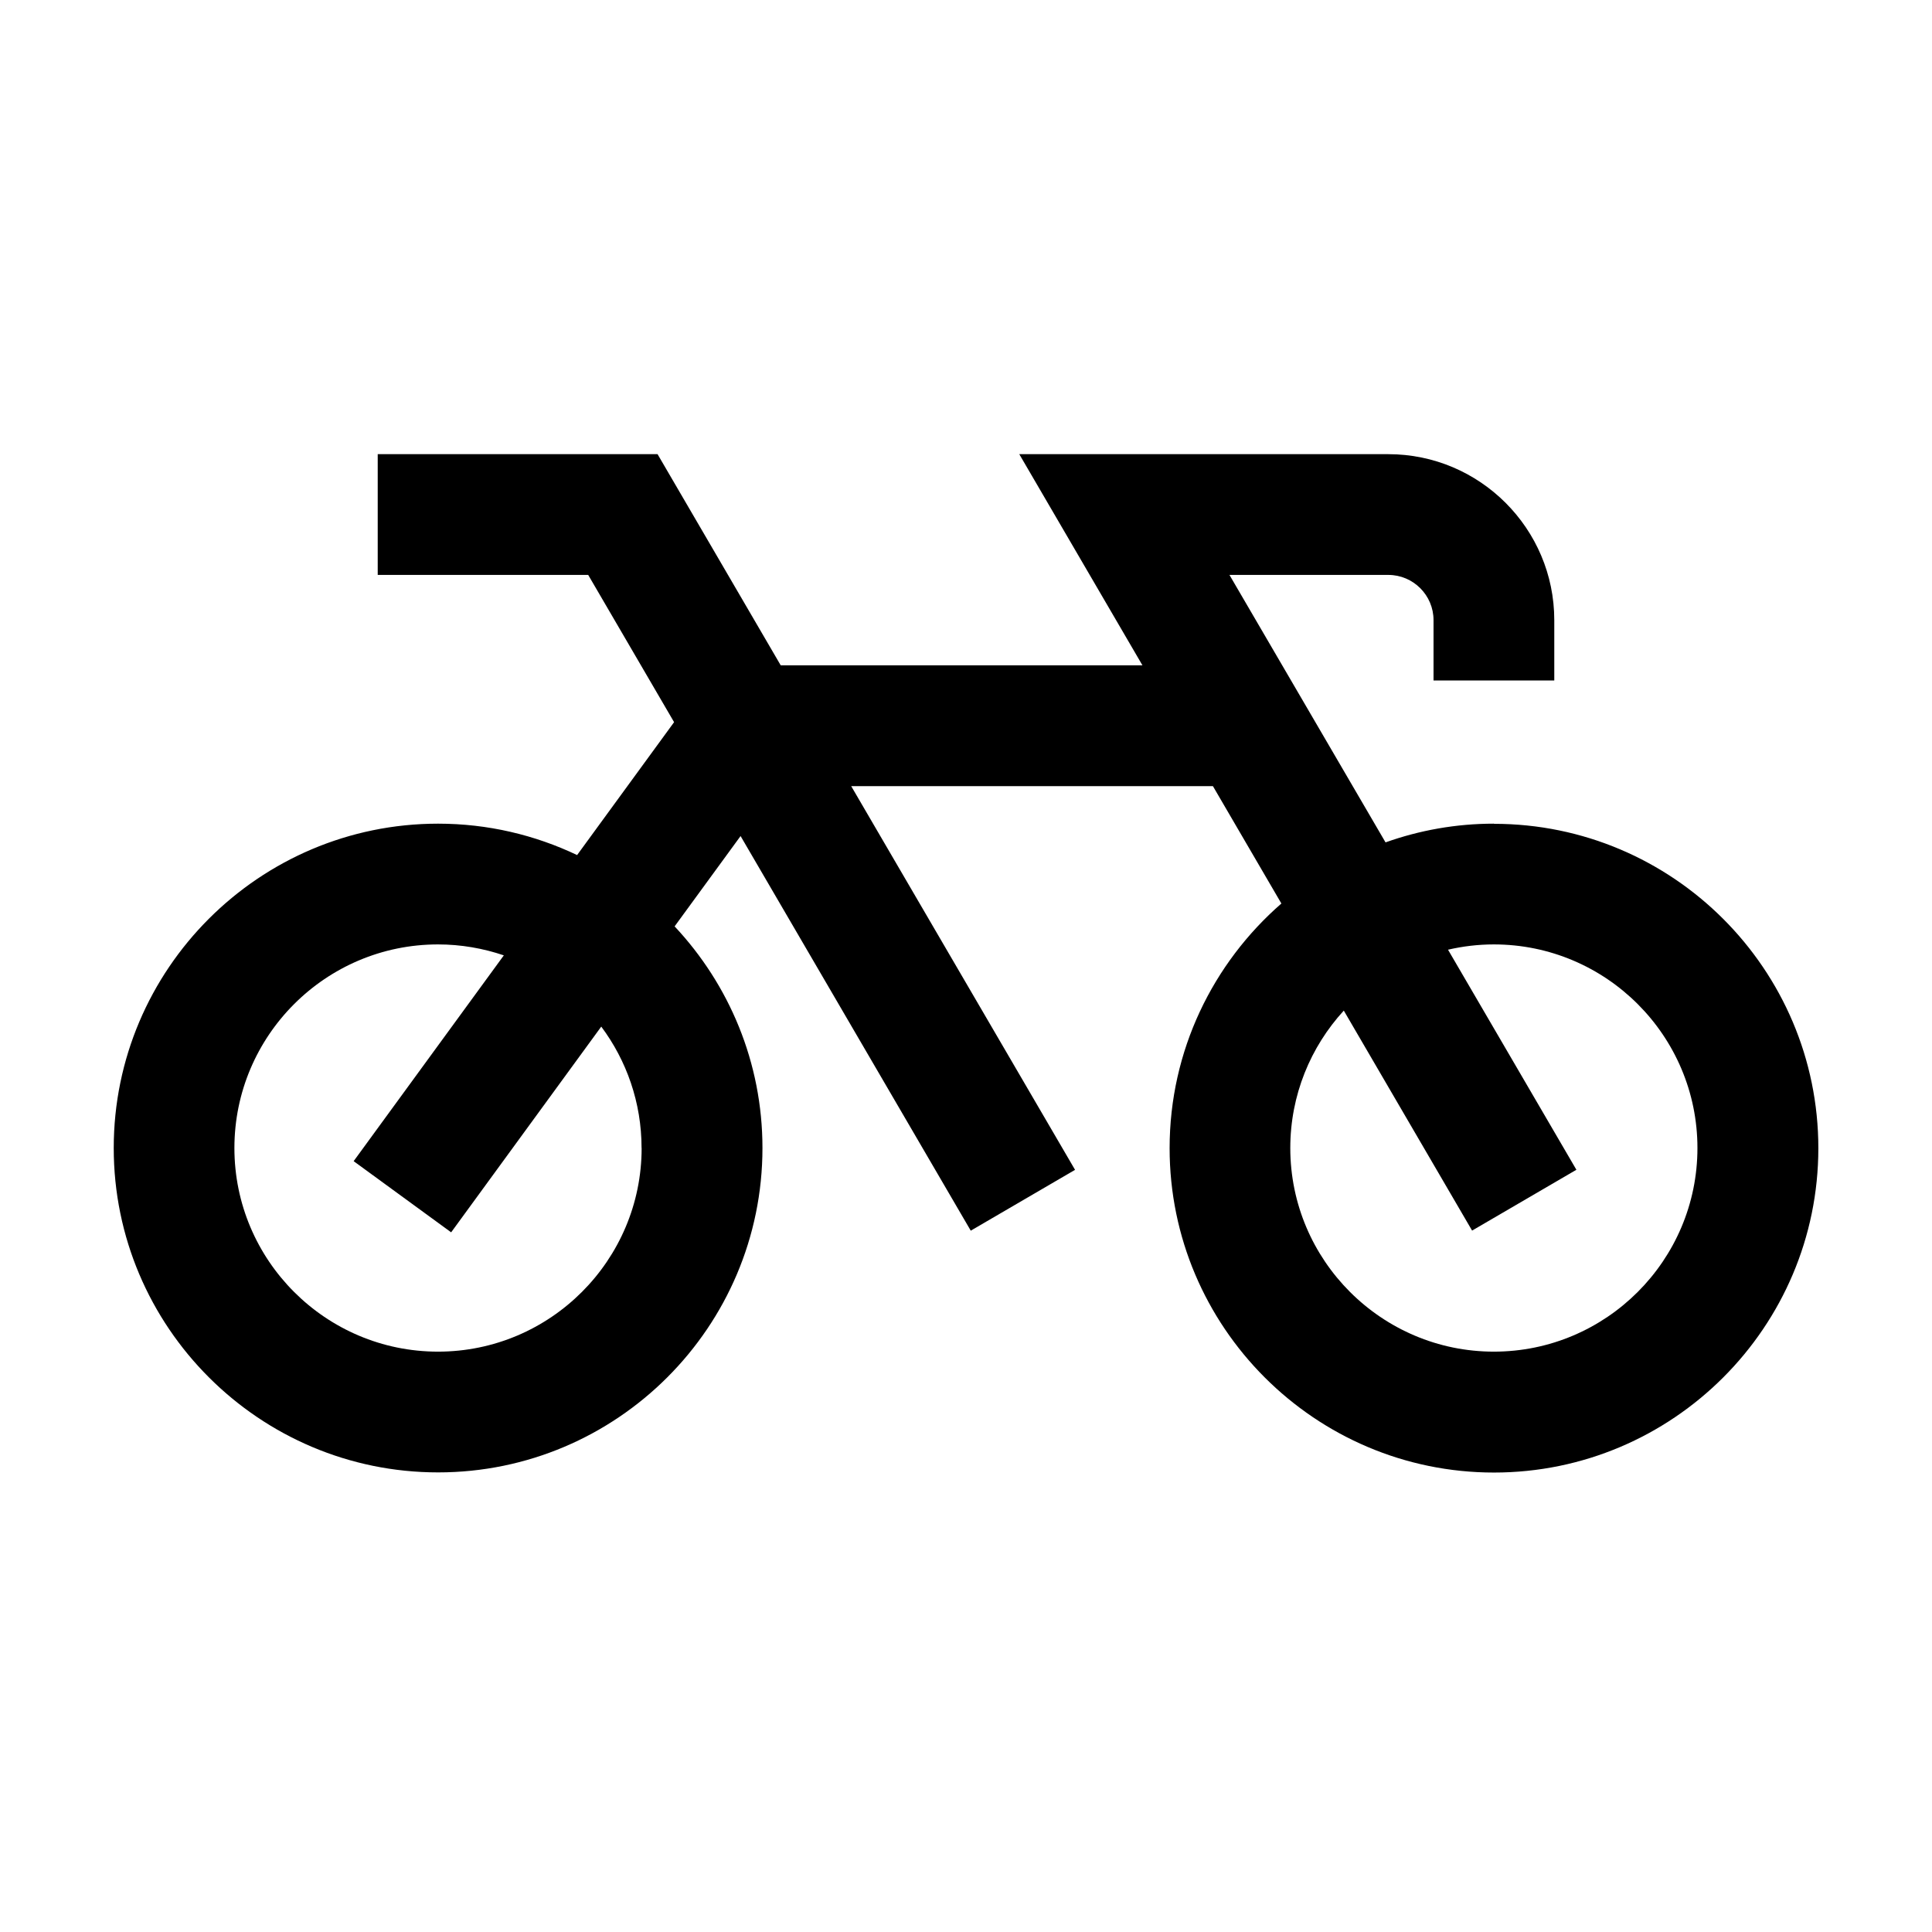 <?xml version="1.0" encoding="UTF-8"?><svg id="Ebene_2" xmlns="http://www.w3.org/2000/svg" viewBox="0 0 256 256"><g id="Ebene_1-2"><rect width="256" height="256" style="fill:none; stroke-width:0px;"/><path d="m197.95,109.14c-5.04,0-9.87.88-14.36,2.48l-20.68-35.44h21.05c3.3,0,5.99,2.69,5.99,5.99v8h16v-8c0-12.12-9.87-21.99-21.99-21.99h-48.9l16.32,27.98h-47.93l-16.32-27.98h-37.08v16h27.89l11.38,19.51-12.85,17.61c-5.59-2.66-11.83-4.16-18.42-4.16-23.7,0-42.98,19.28-42.98,42.98s19.28,42.98,42.98,42.98,42.98-19.28,42.98-42.98c0-11.35-4.43-21.68-11.64-29.37l8.74-11.97,30.5,52.29,13.82-8.06-29.66-50.84h47.93l9.07,15.55c-9.06,7.89-14.81,19.49-14.81,32.42,0,23.7,19.28,42.98,42.98,42.98s42.98-19.28,42.98-42.98-19.28-42.98-42.98-42.98Zm-112.93,42.98c0,14.87-12.1,26.98-26.98,26.98s-26.98-12.1-26.98-26.98,12.1-26.98,26.98-26.98c3.05,0,5.98.52,8.72,1.45l-19.9,27.27,12.92,9.43,19.89-27.26c3.35,4.49,5.34,10.06,5.34,16.09Zm112.93,26.98c-14.87,0-26.98-12.1-26.98-26.98,0-7.01,2.69-13.41,7.09-18.21l17,29.15,13.82-8.06-17.01-29.16c1.95-.45,3.98-.7,6.07-.7,14.88,0,26.98,12.1,26.98,26.98s-12.1,26.98-26.98,26.98Z" style="stroke-width:0px;"/></g></svg>